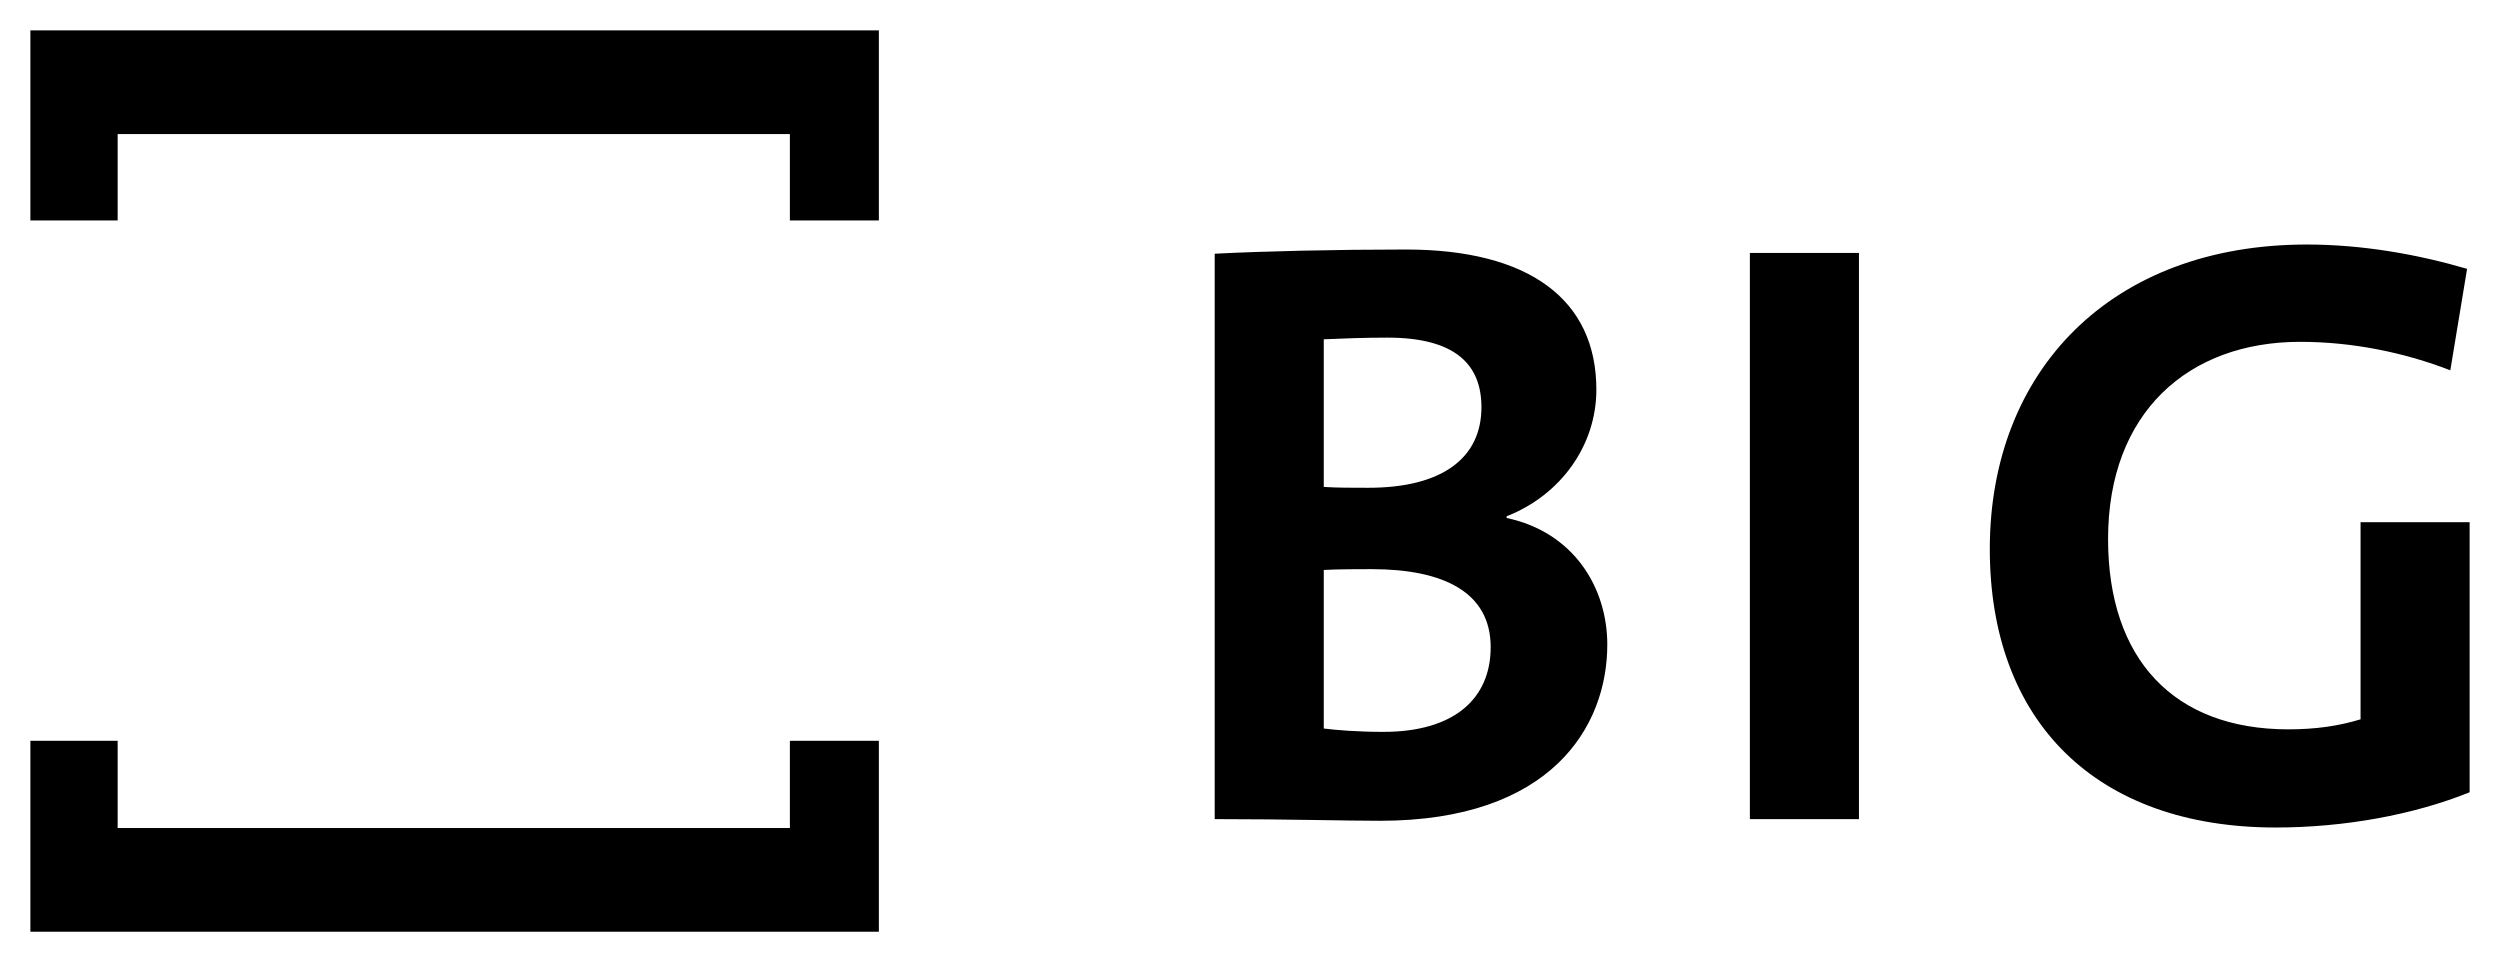 <?xml version="1.0" encoding="UTF-8" standalone="no"?>
<!-- Created with Inkscape (http://www.inkscape.org/) -->

<svg
   xmlns:dc="http://purl.org/dc/elements/1.1/"
   xmlns:cc="http://creativecommons.org/ns#"
   xmlns:rdf="http://www.w3.org/1999/02/22-rdf-syntax-ns#"
   xmlns:svg="http://www.w3.org/2000/svg"
   xmlns="http://www.w3.org/2000/svg"
   version="1.1"
   width="822.908"
   height="316.69"
   viewBox="0 0 822.908 316.69"
   id="Ebene_1"
   xml:space="preserve"><defs
     id="defs17" /><g
     transform="translate(-9.491,-125.179)"
     id="g3"><g
       id="g5"><path
         d="m 821.564,213.668 c -16.009,-4.688 -34.238,-8.002 -52.742,-8.002 -64.611,0 -104.363,41.688 -104.363,100.222 0,56.883 35.057,91.676 94.149,91.676 22.372,0 45.289,-4.135 63.791,-11.6 v -88.902 h -35.898 v 64.888 c -7.183,2.209 -14.912,3.305 -23.748,3.305 -37.832,0 -59.362,-23.191 -59.362,-62.672 0,-41.706 26.507,-64.886 63.224,-64.886 17.411,0 34.518,3.585 49.432,9.377 l 5.517,-33.406 z m -200.175,-5.241 h -35.905 v 186.38 h 35.905 V 208.427 z M 500.168,338.201 c 0,16.842 -11.867,27.883 -35.339,27.883 -8.289,0 -15.187,-0.553 -19.603,-1.104 v -52.186 c 3.856,-0.273 12.98,-0.273 15.73,-0.273 23.472,0 39.212,7.452 39.212,25.68 m -3.041,-78.972 c 0,16.566 -12.699,26.511 -37.266,26.511 -5.802,0 -10.219,0 -14.635,-0.279 v -48.596 c 6.346,-0.28 13.521,-0.551 20.981,-0.551 22.645,0 30.92,9.114 30.92,22.915 m 41.426,78.138 c 0,-18.773 -11.041,-36.998 -33.137,-41.688 v -0.561 c 17.67,-6.897 29.541,-23.19 29.541,-41.689 0,-29.823 -22.365,-46.116 -62.668,-46.116 -22.918,0 -47.227,0.554 -62.963,1.388 v 186.105 c 23.466,0 43.072,0.549 54.4,0.549 56.319,0 74.827,-30.925 74.827,-57.988"
         id="path7" /><path
         d="M 19.494,431.869"
         id="path9" /></g><polygon
       points="48.216,369.021 19.491,369.021 19.491,431.869 298.778,431.869 298.778,369.021 269.49,369.021 269.49,397.734 48.216,397.734 "
       id="polygon11" /><polygon
       points="48.216,169.311 269.49,169.311 269.49,197.744 298.778,197.744 298.778,135.179 19.491,135.179 19.491,197.744 48.216,197.744 "
       id="polygon13" /></g></svg>